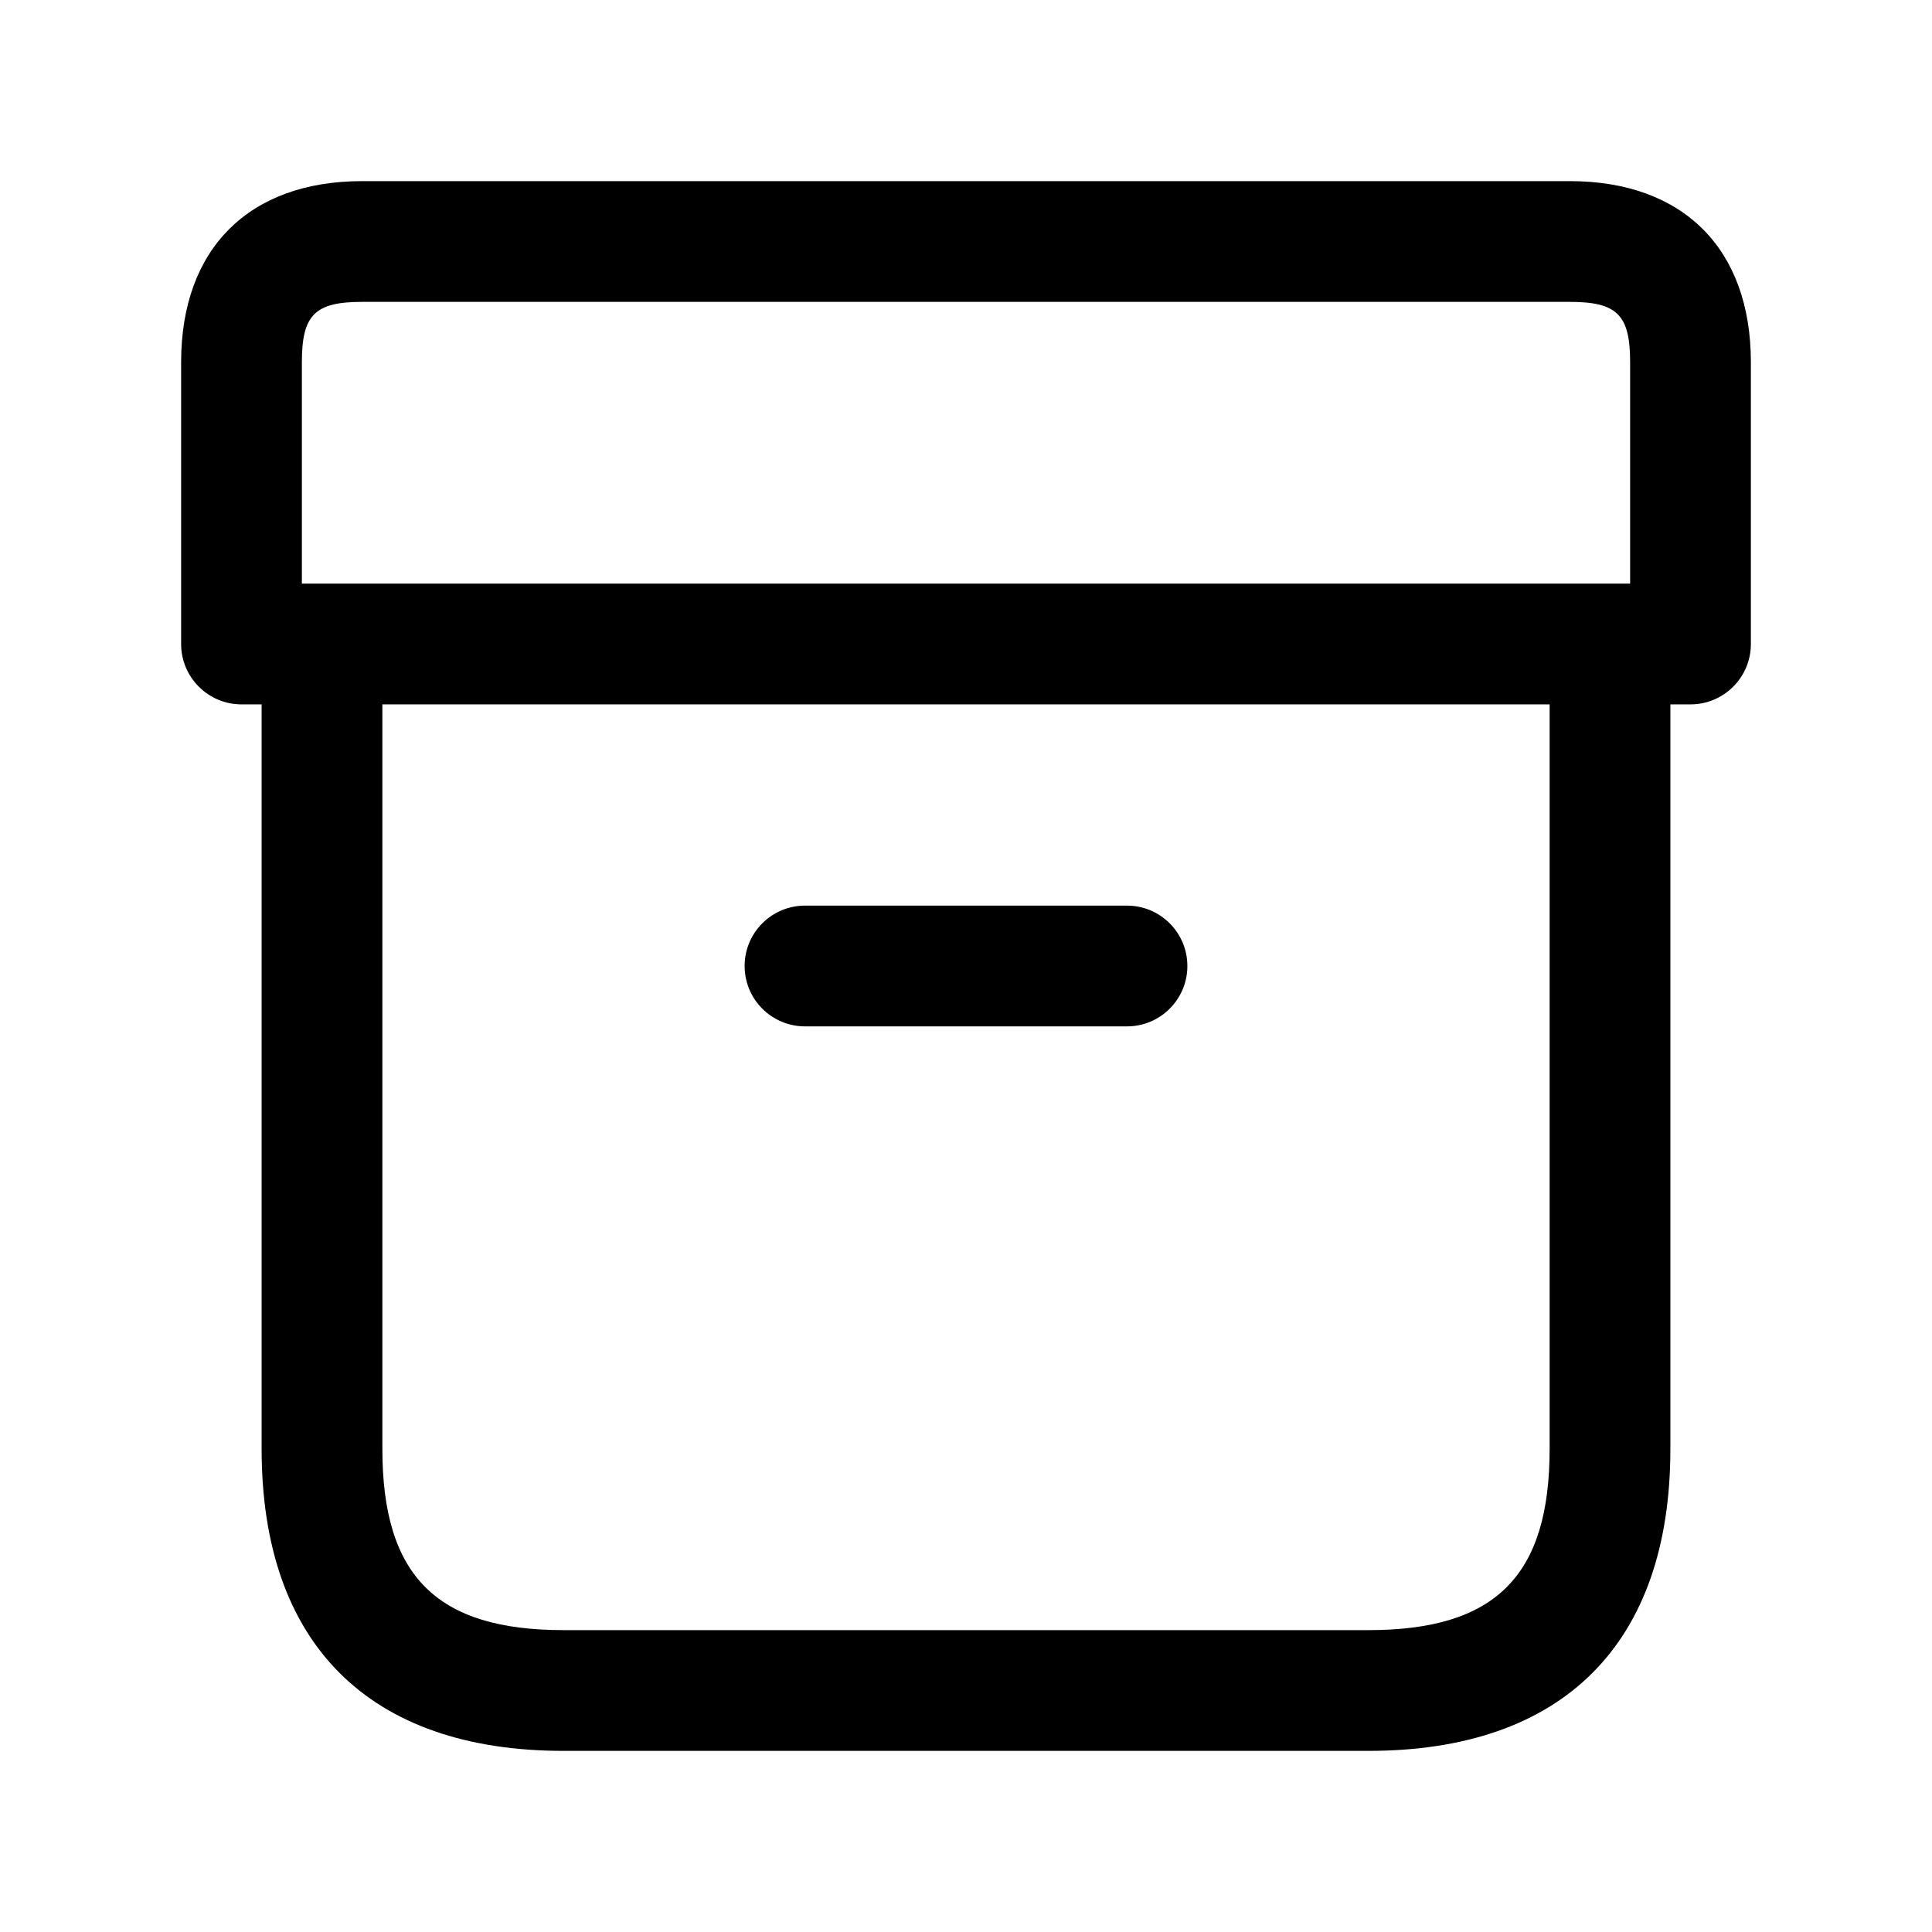 <svg width="24" height="24" viewBox="0 0 24 24" fill="none" xmlns="http://www.w3.org/2000/svg">
<path d="M19.5 2.25H4.5C3.091 2.25 2.25 3.091 2.25 4.5V8C2.25 8.414 2.586 8.75 3 8.75H3.25V18C3.25 20.418 4.582 21.75 7 21.75H17C19.418 21.75 20.75 20.418 20.75 18V8.75H21C21.414 8.75 21.75 8.414 21.75 8V4.5C21.75 3.091 20.909 2.25 19.5 2.25ZM3.75 4.5C3.75 3.911 3.911 3.75 4.5 3.75H19.5C20.089 3.75 20.25 3.911 20.25 4.5V7.25H3.75V4.5ZM19.25 18C19.25 19.577 18.577 20.25 17 20.25H7C5.423 20.25 4.75 19.577 4.75 18V8.75H19.25V18ZM9.25 12C9.25 11.586 9.586 11.25 10 11.25H14C14.414 11.25 14.75 11.586 14.75 12C14.75 12.414 14.414 12.75 14 12.75H10C9.586 12.75 9.25 12.414 9.25 12Z" fill="black"/>
</svg>
